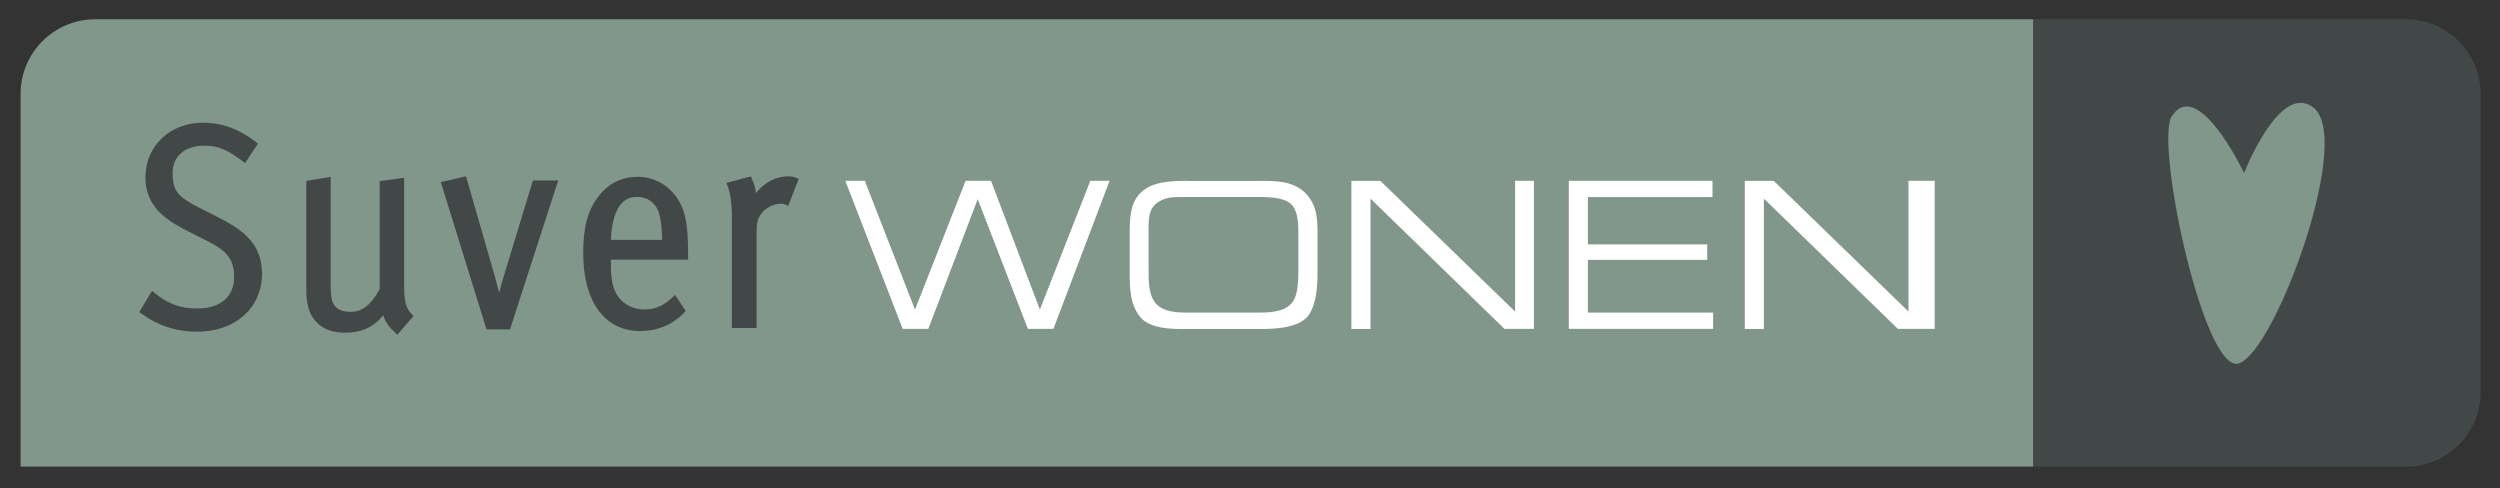 <?xml version="1.0" encoding="UTF-8"?> <svg xmlns="http://www.w3.org/2000/svg" id="Laag_1" version="1.1" viewBox="0 0 250 48.84"><rect x="0" y="0" width="250" height="48.84" fill="#333333" stroke="none"/><!-- Generator: Adobe Illustrator 29.5.1, SVG Export Plug-In . SVG Version: 2.1.0 Build 141) --><defs><style> .st0 { fill: #81978b; } .st1 { fill: #fff; } .st2 { fill: #424848; } </style></defs><path class="st0" d="M203.34,1.93v44.73H2.06V9.39c0-4.12,3.34-7.46,7.45-7.46h193.82Z"></path><path class="st2" d="M39.74,33.48l-.2-.19c-.69-.64-1.01-1.09-1.21-1.76-1,1.21-2.18,1.74-3.84,1.74-1.08,0-1.94-.27-2.57-.8-1.14-.95-1.29-2.32-1.29-3.54v-10.84l2.44-.4v10.93c0,1.29.15,1.8.64,2.19.34.27.73.37,1.38.37,1.13,0,2.02-.7,2.88-2.26v-10.81l2.44-.33v10.75c0,1.79.23,2.32.78,2.9l.17.17-1.62,1.87ZM19.72,33.17c-2.08,0-3.86-.58-5.6-1.82l-.2-.14,1.28-2.12.24.19c1.36,1.11,2.6,1.57,4.29,1.57,2.3,0,3.68-1.17,3.68-3.13,0-1.68-.62-2.56-2.45-3.5l-2.08-1.06c-1.73-.88-4.34-2.2-4.34-5.4s2.48-5.49,5.77-5.49c1.88,0,3.61.63,5.3,1.94l.19.15-1.29,1.95-.22-.17c-1.6-1.21-2.5-1.57-3.87-1.57-1.92,0-3.16,1.06-3.16,2.7,0,1.77.46,2.38,2.57,3.45l2.23,1.14c2.48,1.27,4.14,2.7,4.14,5.51,0,3.41-2.66,5.8-6.46,5.8ZM64.06,33.11c-3.6,0-5.74-2.93-5.74-7.83,0-2.54.43-4.16,1.48-5.58,1-1.34,2.34-2.02,3.98-2.02,1.4,0,2.71.62,3.6,1.69,1.1,1.35,1.43,2.75,1.43,6.02v.58h-7.73c0,1.64.08,2.53.54,3.38.58,1.03,1.59,1.6,2.85,1.6,1.03,0,1.95-.41,2.81-1.24l.23-.22,1.06,1.61-.14.15c-1.13,1.19-2.68,1.85-4.36,1.85ZM51,32.94h-2.35l-4.57-14.73,2.52-.58,2.89,10.03c.11.4.28,1.04.43,1.64.1-.45.23-.94.35-1.33l3.02-9.92h2.53l-4.82,14.88ZM75.66,32.8h-2.47v-11.22c0-.44-.03-1.97-.44-3.02l-.11-.27,2.45-.65.09.21c.22.53.36.94.42,1.45.88-1.1,2-1.67,3.28-1.67.22,0,.54.07.76.16l.23.1-1.05,2.7-.26-.13c-.07-.03-.28-.09-.45-.09-.55,0-1.33.25-1.83.82-.49.56-.62.99-.62,1.97v9.62ZM61.08,23.99h5.14c-.04-1.55-.21-2.58-.5-3.12-.43-.78-1.12-1.18-2.05-1.18-1.58,0-2.45,1.45-2.58,4.3Z"></path><path class="st1" d="M118.79,18.08c-1.37,0-2.92.05-4.04.68-1.79,1.04-1.79,2.92-1.78,4.91v.34s0,3.18,0,3.18c0,1.54,0,3.45,1.23,4.7.69.68,1.96,1.01,3.88,1.01.13,0,.25,0,.36,0h.02c.09,0,.16,0,.23,0h7.27c1.05,0,3.5,0,4.66-1.1,1.13-1.13,1.13-3.7,1.13-4.54v-3.79c0-1.46,0-2.96-1.25-4.2-1.21-1.21-3.1-1.19-4.48-1.18-.14,0-.27,0-.39,0h-6.86ZM189.81,32.89h3.66v-14.81h-2.62v13.07l-.12-.11-13.35-12.95h-2.9v14.81h1.91v-13.03l.12.11,13.29,12.92ZM156.88,32.89h14.43v-1.63h-12.52v-5.27h11.93v-1.55h-11.93v-4.73h12.46v-1.63h-14.37v14.81ZM150.47,32.89h2.92v-14.81h-1.88v13.07l-.12-.11-13.35-12.95h-2.9v14.81h1.91v-13.03l.12.11,13.29,12.92ZM102.8,32.89h2.54l5.62-14.81h-1.93l-5.04,12.88-4.89-12.88h-2.54l-5.06,12.88-5.02-12.88h-1.95l5.74,14.81h2.56l4.94-12.97,5.02,12.97ZM118.74,31.26c-1.04,0-2.3-.07-3.05-.8-.84-.83-.84-2.29-.83-3.57v-3.53c0-.12,0-.24,0-.36-.01-1.32-.03-2.57,1.69-3.14h0c.54-.17,1.09-.16,1.93-.16h.04c.19,0,.39,0,.6,0h6.06c.08,0,.17,0,.27,0h.03c1-.01,2.87-.03,3.64.72.72.74.72,1.94.72,3.45v2.73c0,1.78-.05,3.1-.76,3.81-.83.86-2.38.86-3.63.85h-5.99c-.11,0-.22,0-.34,0-.12,0-.25,0-.39,0Z"></path><path class="st2" d="M248.06,9.39v29.82c0,4.12-3.34,7.46-7.46,7.46h-37.27V1.93h37.27c4.12,0,7.46,3.34,7.46,7.46Z"></path><path class="st0" d="M223.93,36.33c-3.41,1.3-8.28-21.06-6.84-24.56,2.6-4.39,7.32,5.53,7.32,5.53,0,0,3.44-8.85,6.75-6.67,4.45,2.67-3.66,24.55-7.24,25.69Z"></path></svg> 